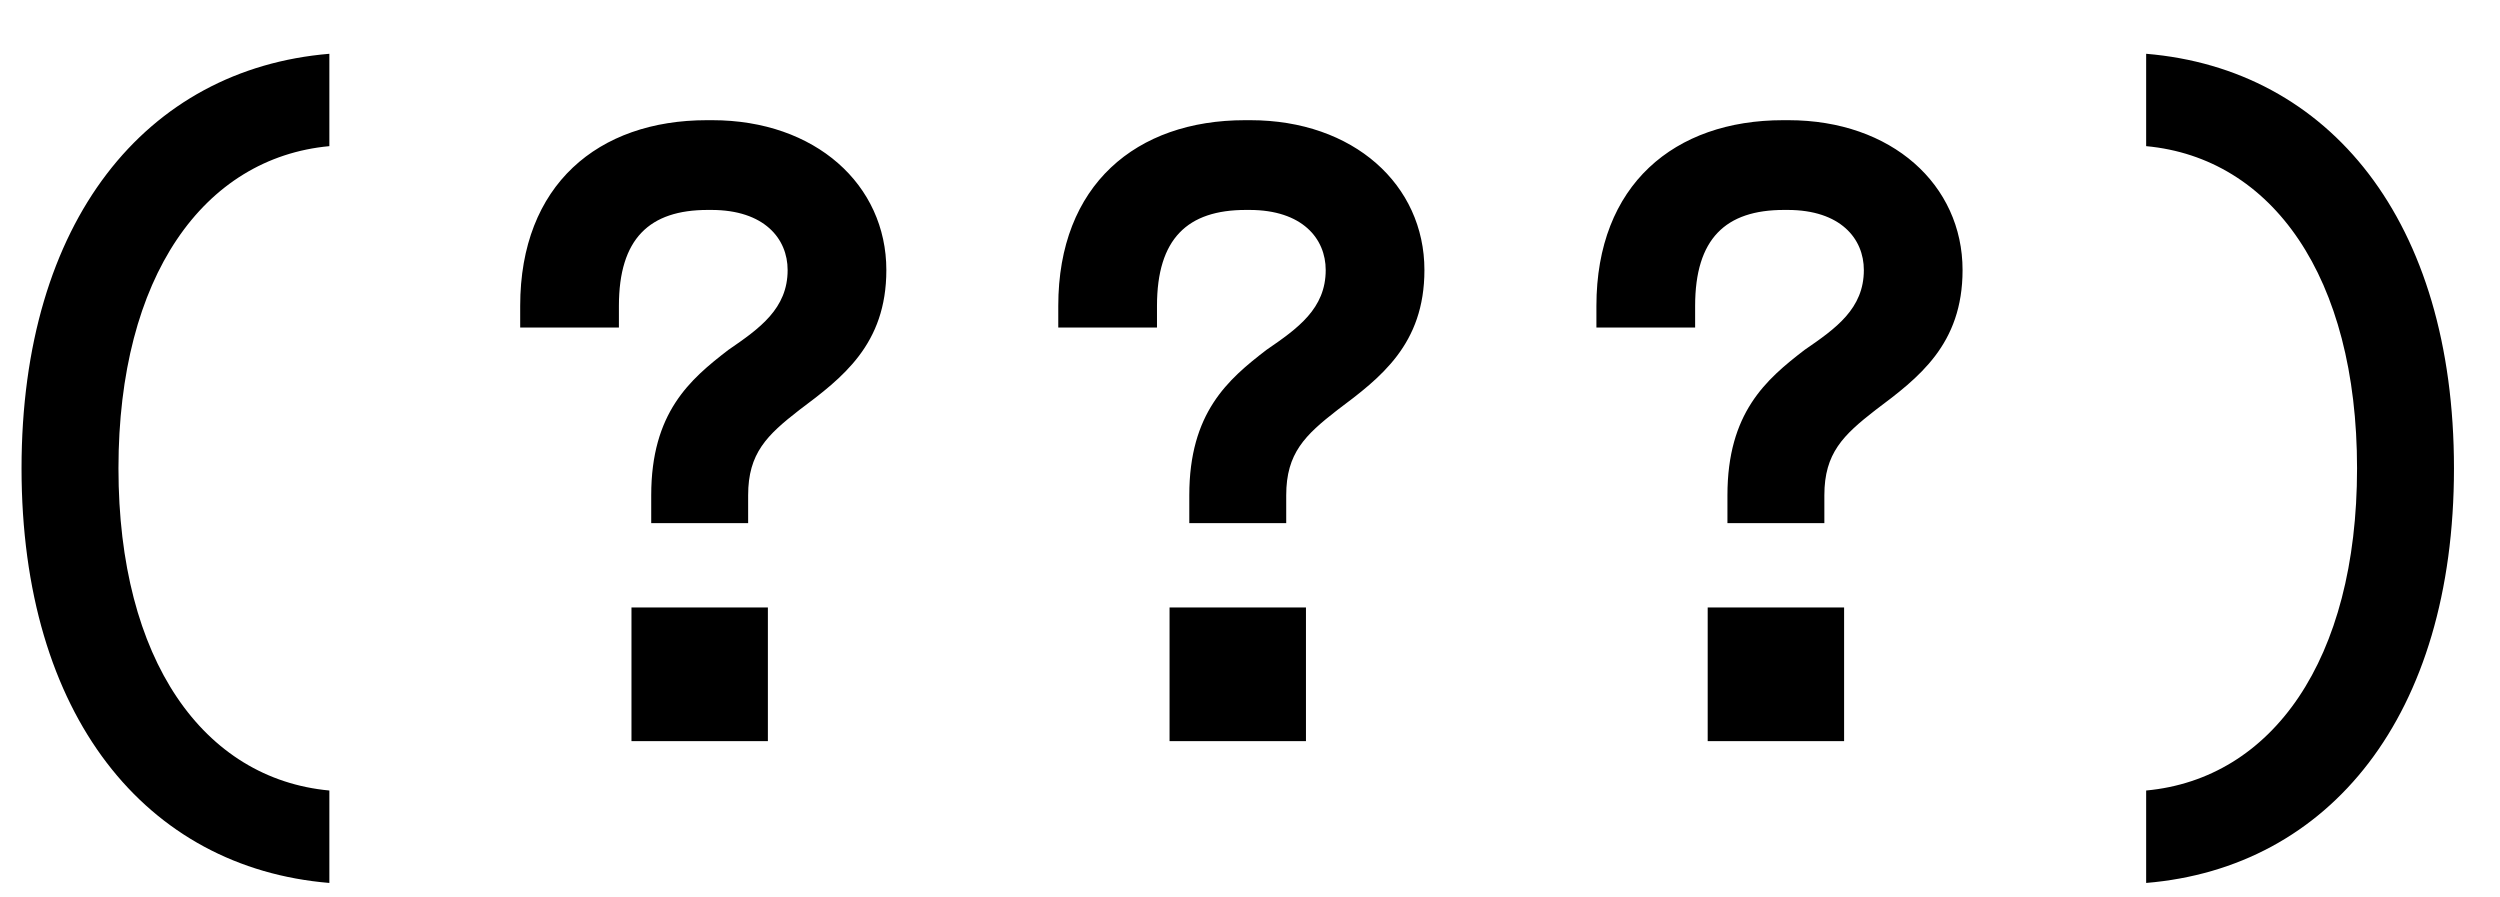 <?xml version="1.0" encoding="UTF-8"?> <svg xmlns="http://www.w3.org/2000/svg" width="39" height="14" viewBox="0 0 39 14" fill="none"> <path d="M5.138 12.332C3.178 12.15 1.848 10.303 1.848 7.306C1.848 4.311 3.178 2.462 5.138 2.28V0.839C2.282 1.077 0.336 3.442 0.336 7.306C0.336 11.171 2.282 13.537 5.138 13.774V12.332ZM11.671 8.161V7.726C11.671 7.069 11.965 6.788 12.469 6.396C13.141 5.893 13.827 5.375 13.827 4.213C13.827 2.882 12.721 1.875 11.111 1.875H11.027C9.333 1.875 8.115 2.882 8.115 4.772V5.109H9.655V4.772C9.655 3.723 10.131 3.275 11.041 3.275H11.097C11.923 3.275 12.287 3.723 12.287 4.213C12.287 4.814 11.853 5.122 11.363 5.458C10.761 5.92 10.159 6.439 10.159 7.726V8.161H11.671ZM11.979 11.562V9.476H9.851V11.562H11.979ZM20.065 8.161V7.726C20.065 7.069 20.359 6.788 20.863 6.396C21.535 5.893 22.221 5.375 22.221 4.213C22.221 2.882 21.115 1.875 19.505 1.875H19.421C17.727 1.875 16.509 2.882 16.509 4.772V5.109H18.049V4.772C18.049 3.723 18.525 3.275 19.435 3.275H19.491C20.317 3.275 20.681 3.723 20.681 4.213C20.681 4.814 20.247 5.122 19.757 5.458C19.155 5.92 18.553 6.439 18.553 7.726V8.161H20.065ZM20.373 11.562V9.476H18.245V11.562H20.373ZM28.46 8.161V7.726C28.46 7.069 28.754 6.788 29.258 6.396C29.93 5.893 30.616 5.375 30.616 4.213C30.616 2.882 29.51 1.875 27.9 1.875H27.816C26.122 1.875 24.904 2.882 24.904 4.772V5.109H26.444V4.772C26.444 3.723 26.92 3.275 27.83 3.275H27.886C28.712 3.275 29.076 3.723 29.076 4.213C29.076 4.814 28.642 5.122 28.152 5.458C27.55 5.92 26.948 6.439 26.948 7.726V8.161H28.46ZM28.768 11.562V9.476H26.64V11.562H28.768ZM33.48 13.774C36.336 13.537 38.282 11.171 38.282 7.306C38.282 3.442 36.336 1.077 33.48 0.839V2.28C35.44 2.462 36.77 4.311 36.77 7.306C36.77 10.303 35.44 12.15 33.48 12.332V13.774Z" fill="black"></path> </svg> 